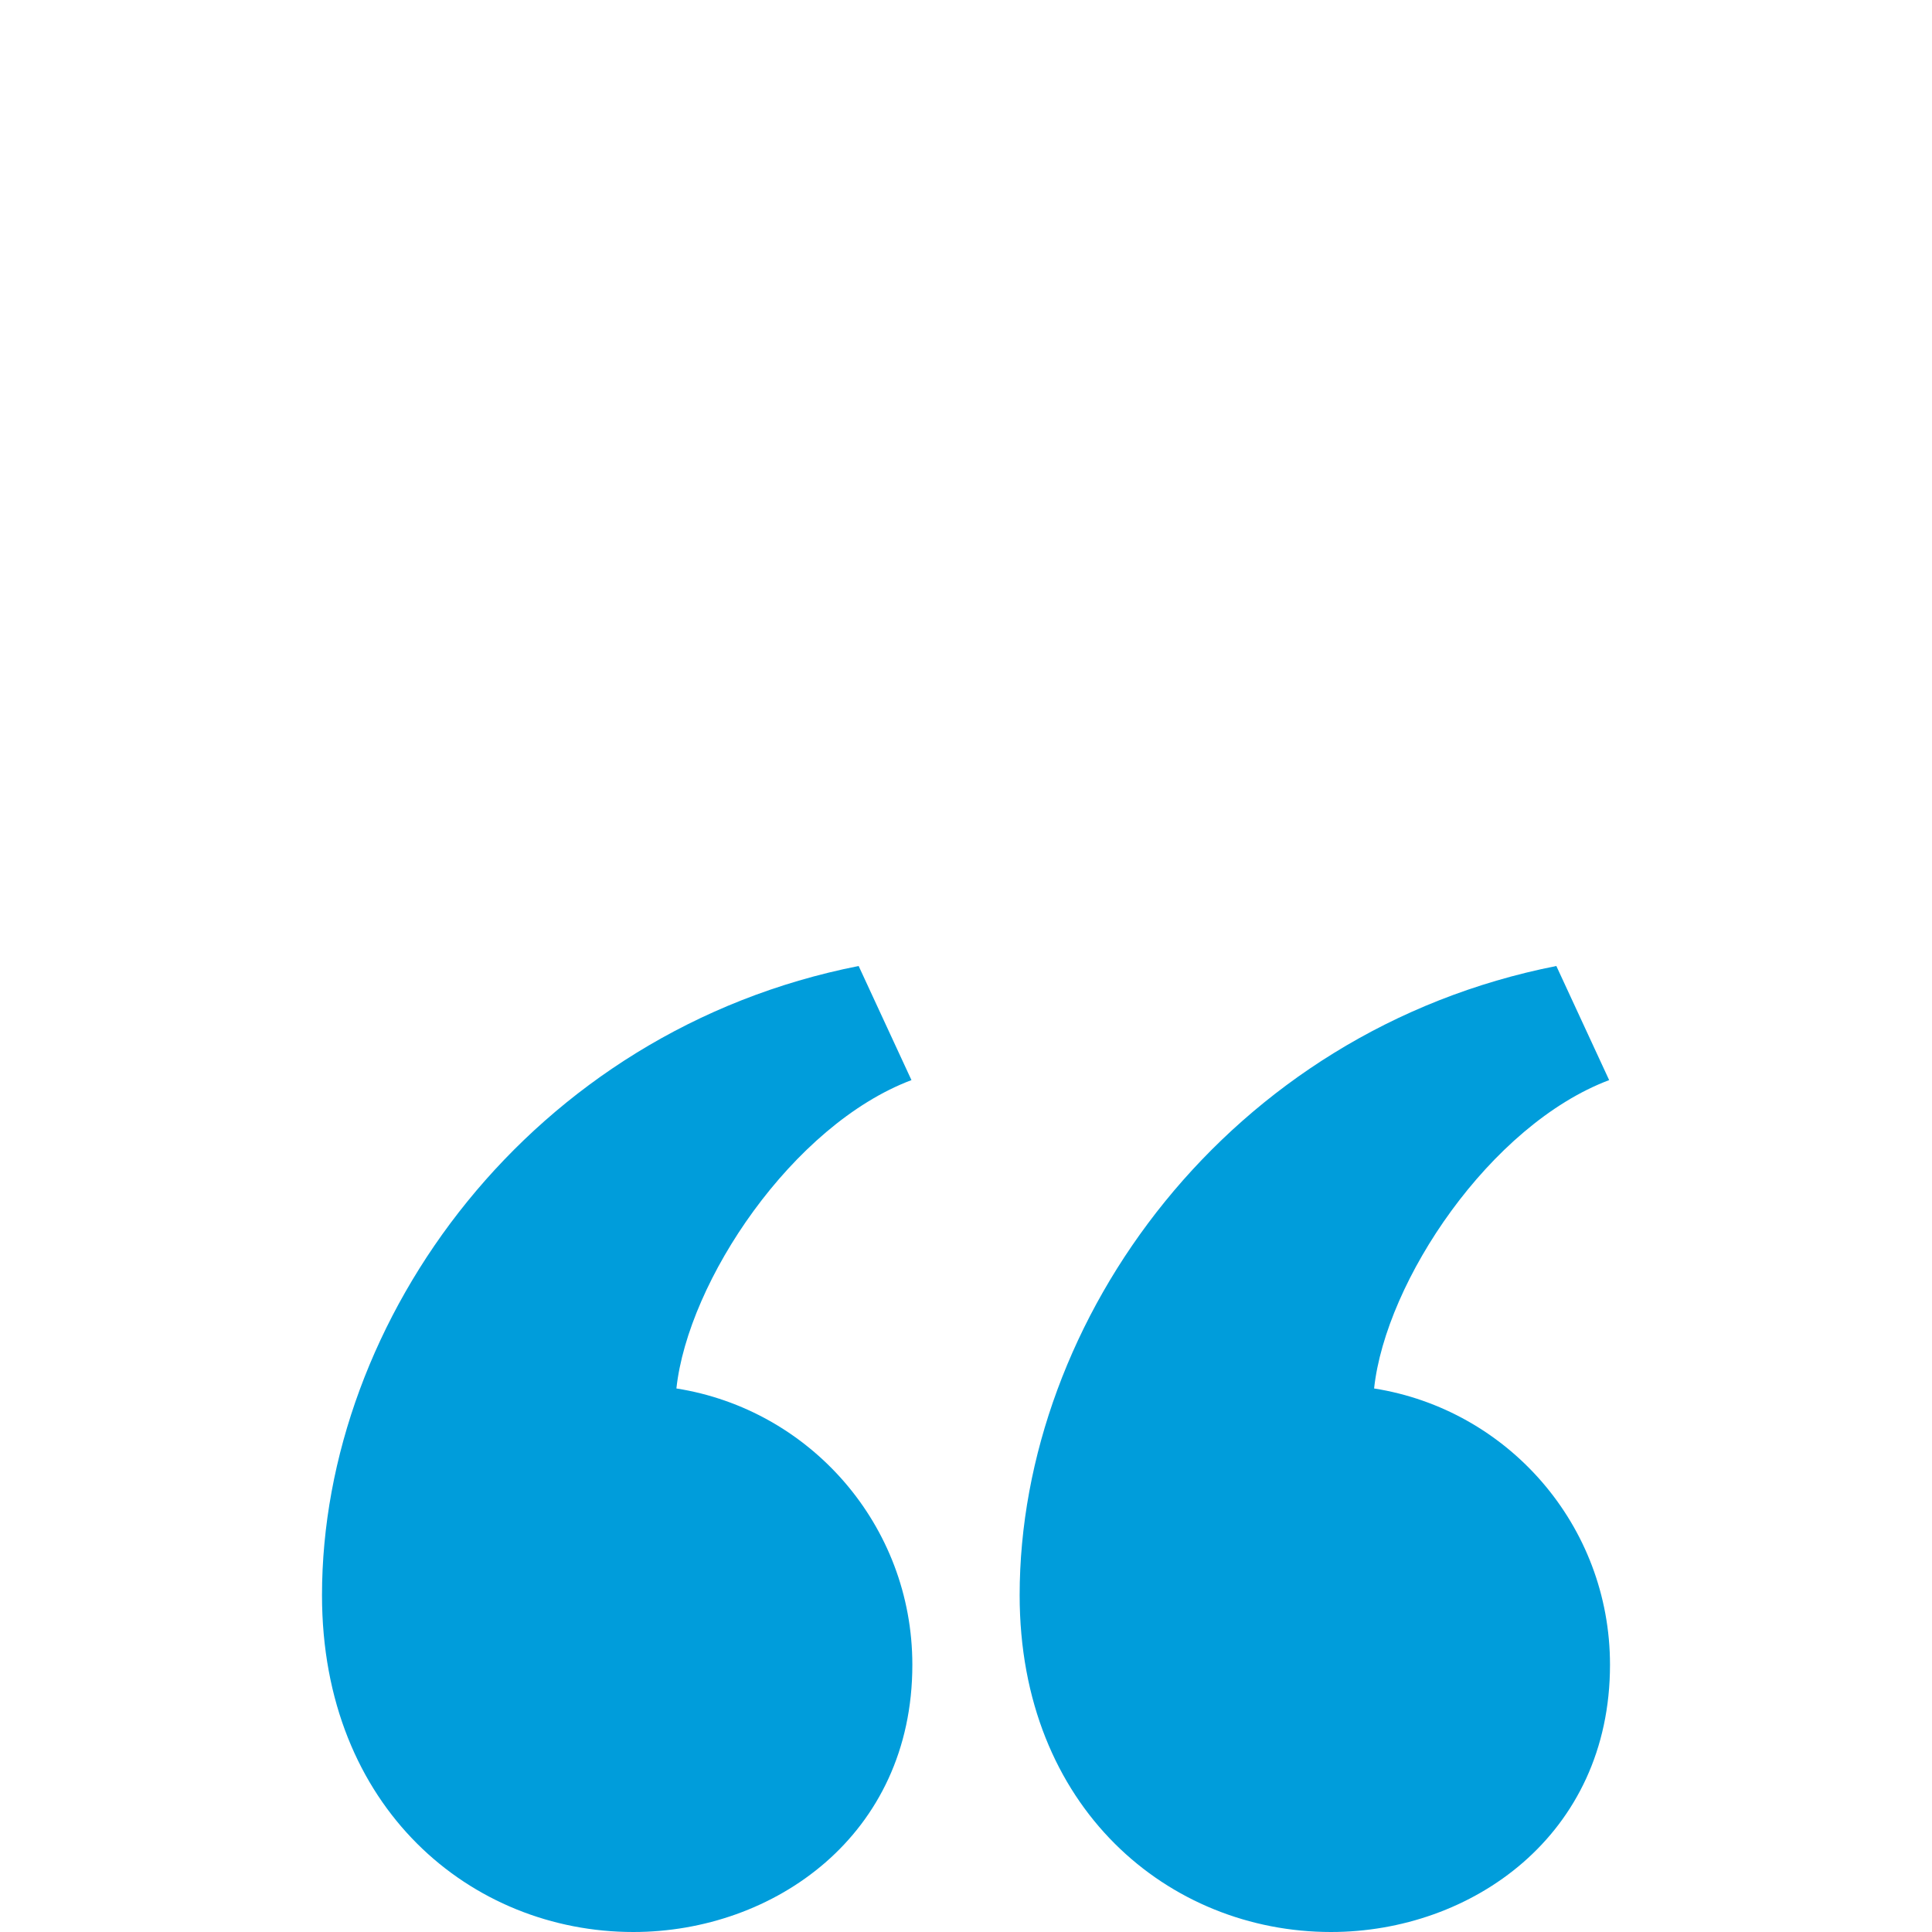 <svg width="48" height="48" viewBox="0 0 48 48" fill="none" xmlns="http://www.w3.org/2000/svg">
<path d="M25.333 39.633C25.333 32.779 30.523 25.608 38.667 24L39.979 26.835C37.025 27.948 34.428 31.824 34.139 34.496C37.46 35.019 40 37.892 40 41.361C40 45.604 36.555 48 33.068 48C29.048 48 25.333 44.927 25.333 39.633ZM8 39.633C8 32.779 13.189 25.608 21.333 24L22.645 26.835C19.692 27.948 17.095 31.824 16.805 34.496C20.127 35.019 22.667 37.892 22.667 41.361C22.667 45.604 19.221 48 15.735 48C11.715 48 8 44.927 8 39.633Z" fill="#009DDB"/>
</svg>
